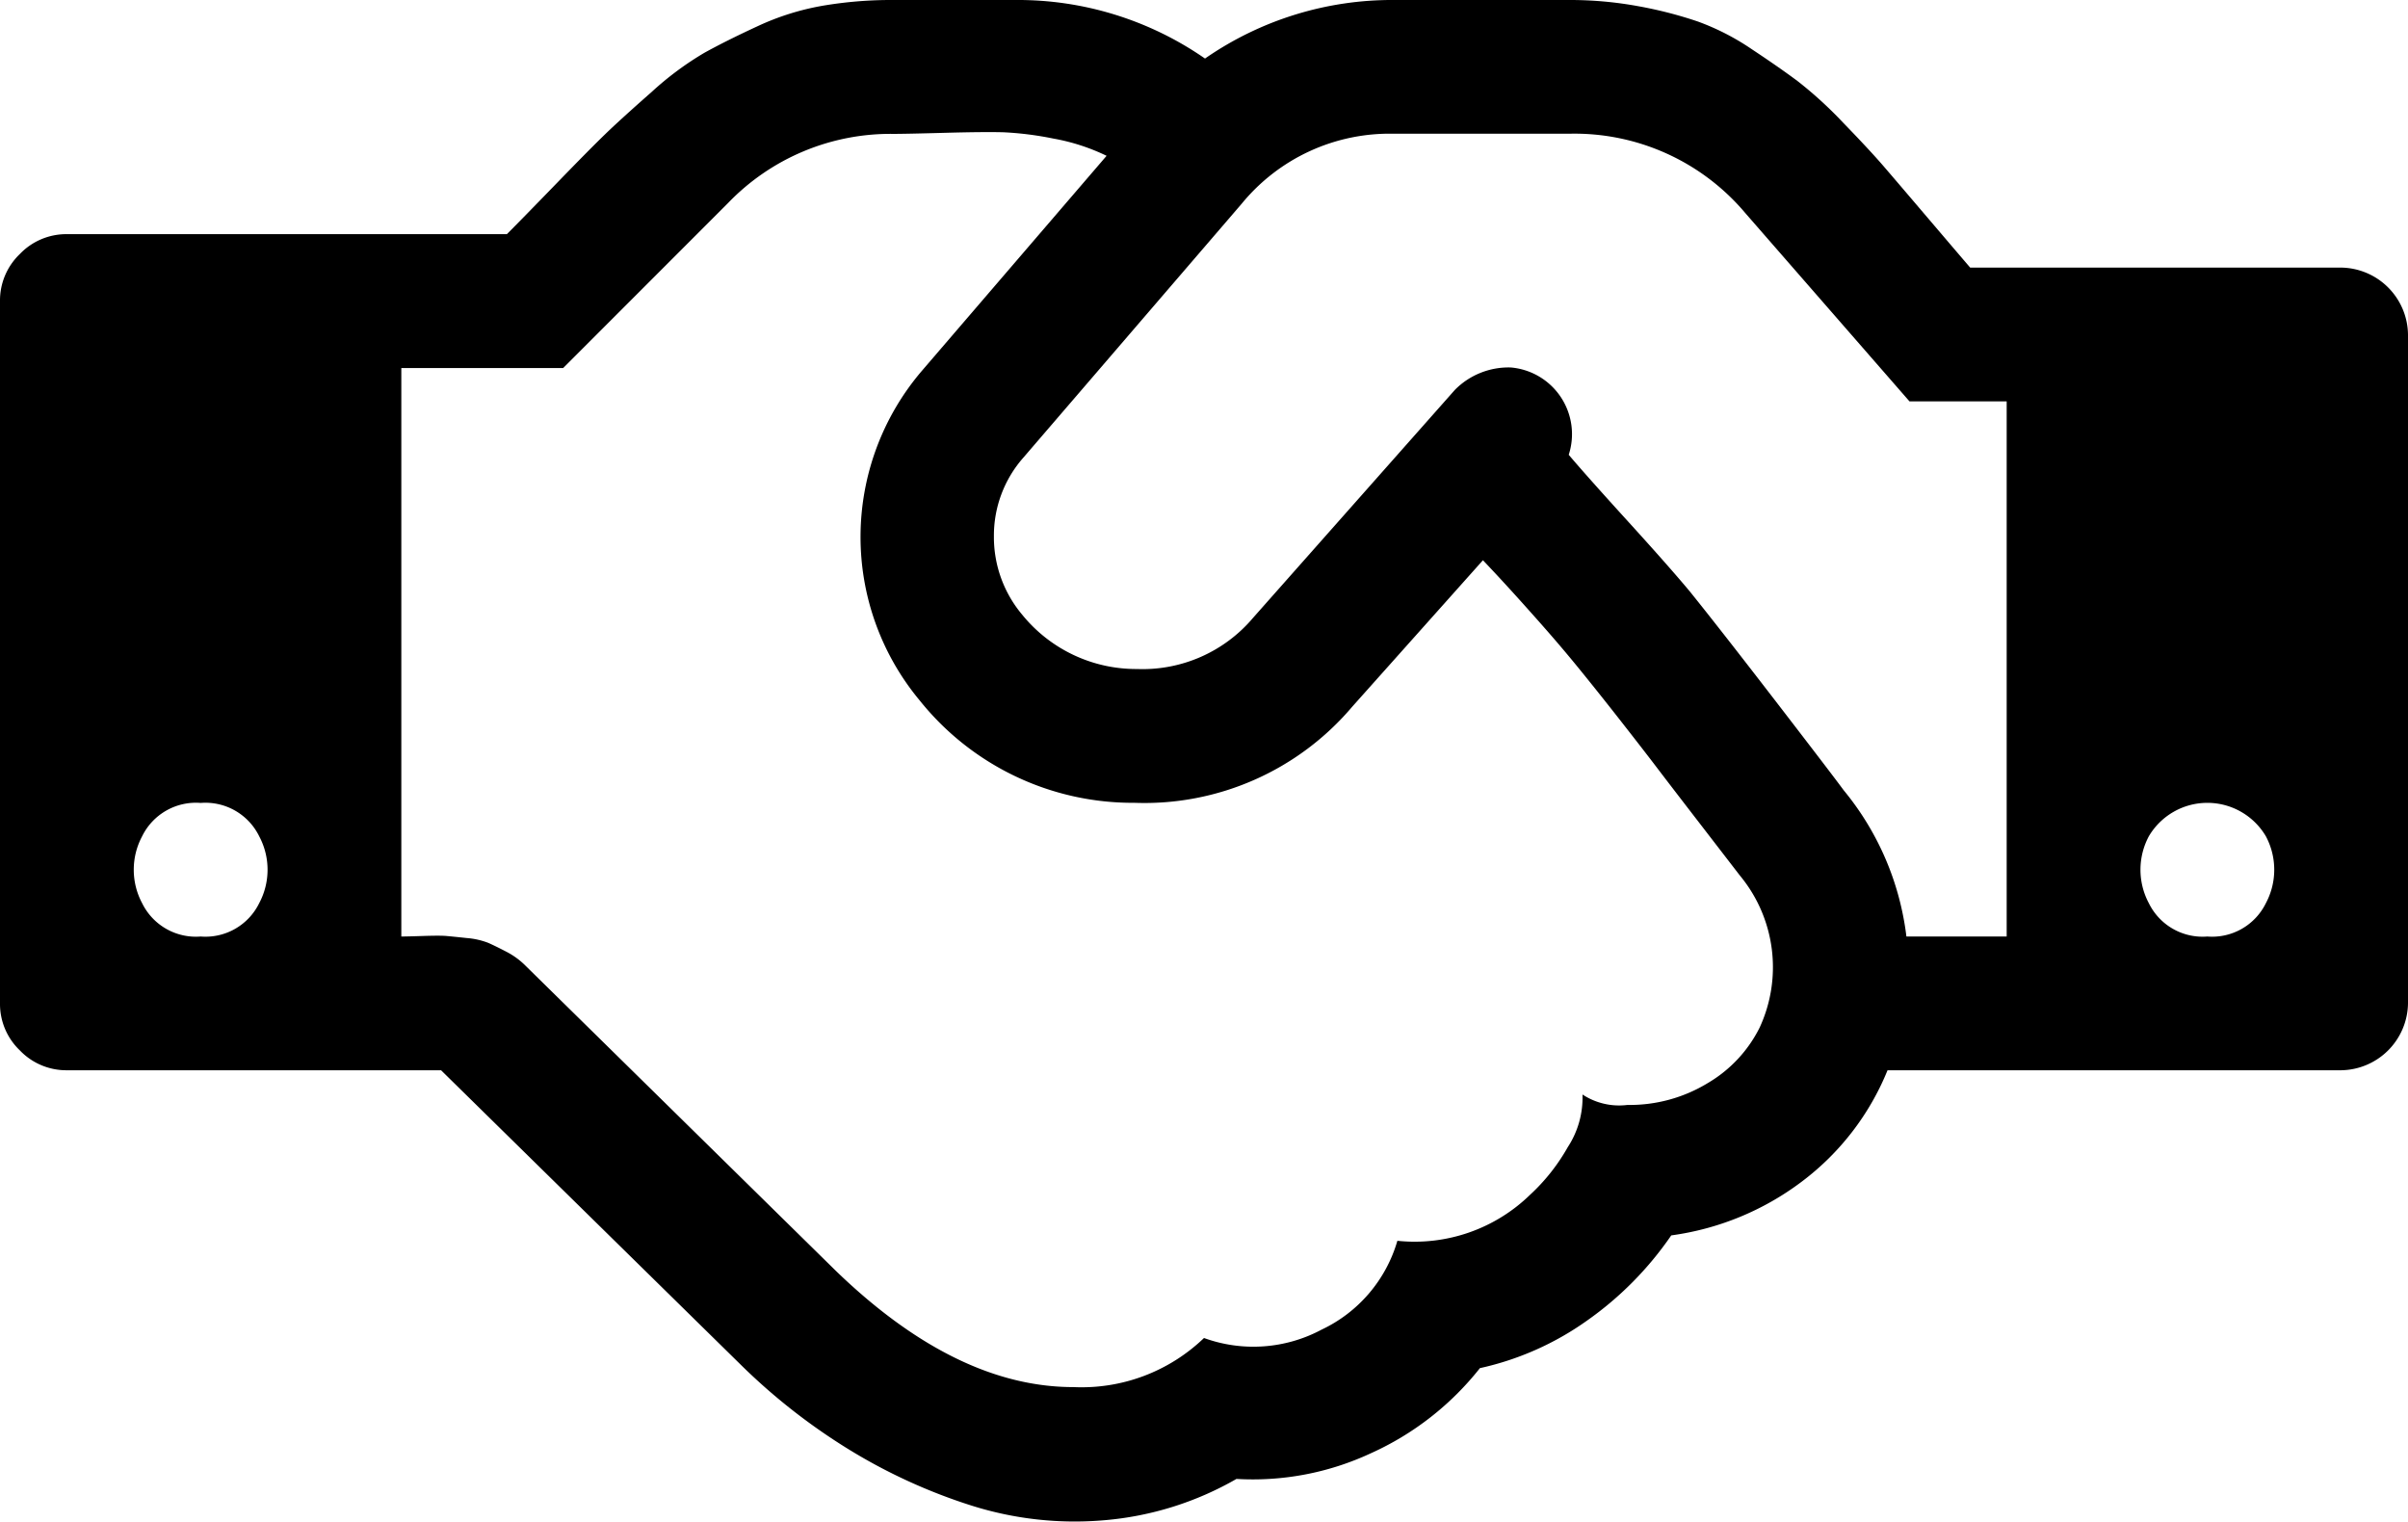 <svg xmlns="http://www.w3.org/2000/svg" width="79.43" height="50.184" viewBox="0 0 79.43 50.184">
  <path id="icon-hand" d="M6.619,30.889a1.975,1.975,0,0,0,1.931-1.1,2.344,2.344,0,0,0,0-2.206,1.975,1.975,0,0,0-1.931-1.1,1.975,1.975,0,0,0-1.931,1.1,2.344,2.344,0,0,0,0,2.206A1.975,1.975,0,0,0,6.619,30.889Zm50.782-2-1.328-1.723q-.984-1.275-1.43-1.862t-1.311-1.69q-.865-1.1-1.465-1.827t-1.4-1.619q-.8-.9-1.551-1.69l-4.309,4.828a8.982,8.982,0,0,1-7.188,3.173,9,9,0,0,1-7.085-3.38,8.428,8.428,0,0,1,.068-10.86l6.1-7.1a6.727,6.727,0,0,0-1.758-.569,10.742,10.742,0,0,0-1.637-.207q-.638-.018-1.948.018t-1.69.035a7.432,7.432,0,0,0-5.448,2.275l-5.445,5.448H13.238V30.889q.172,0,.724-.018t.759,0q.207.018.673.068a2.51,2.51,0,0,1,.706.157q.24.106.6.293a2.533,2.533,0,0,1,.638.466L27.58,41.924q3.965,3.826,7.826,3.826a5.824,5.824,0,0,0,4.309-1.619,4.771,4.771,0,0,0,3.879-.276,4.685,4.685,0,0,0,2.5-2.93,5.46,5.46,0,0,0,4.377-1.518,6.422,6.422,0,0,0,1.242-1.569A2.986,2.986,0,0,0,52.2,36.1a2.2,2.2,0,0,0,1.483.344,4.947,4.947,0,0,0,2.654-.724,4.394,4.394,0,0,0,1.706-1.827,4.742,4.742,0,0,0-.638-5Zm5.481,2h3.31V13.238H62.986L57.574,7.032a7.368,7.368,0,0,0-5.827-2.621H45.99a6.308,6.308,0,0,0-5.033,2.31L33.751,15.1a3.886,3.886,0,0,0-.966,2.586,3.974,3.974,0,0,0,.931,2.586,4.843,4.843,0,0,0,3.793,1.794,4.77,4.77,0,0,0,3.826-1.69l6.654-7.515a2.488,2.488,0,0,1,1.845-.741A2.207,2.207,0,0,1,51.746,15q.552.655,1.931,2.171t2.07,2.345q1,1.242,2.844,3.636t2.224,2.912a9.346,9.346,0,0,1,2.07,4.828Zm9.929,0a1.975,1.975,0,0,0,1.931-1.1,2.344,2.344,0,0,0,0-2.206,2.241,2.241,0,0,0-3.861,0,2.344,2.344,0,0,0,0,2.206A1.975,1.975,0,0,0,72.811,30.889ZM79.43,11.032V33.1A2.238,2.238,0,0,1,77.224,35.3H62.262a8.681,8.681,0,0,1-2.826,3.671,9.207,9.207,0,0,1-4.309,1.776,11.12,11.12,0,0,1-2.776,2.809,9.668,9.668,0,0,1-3.535,1.569,9.608,9.608,0,0,1-3.6,2.809,9.212,9.212,0,0,1-4.43.845,10.5,10.5,0,0,1-4.344,1.361,11.288,11.288,0,0,1-4.4-.483,18.289,18.289,0,0,1-4.033-1.845,20.052,20.052,0,0,1-3.568-2.793L14.549,35.3H2.206a2.12,2.12,0,0,1-1.551-.655A2.118,2.118,0,0,1,0,33.1V9.929A2.12,2.12,0,0,1,.655,8.378a2.12,2.12,0,0,1,1.551-.655H16.72q.483-.483,1.619-1.655t1.637-1.655q.5-.483,1.518-1.379a10.305,10.305,0,0,1,1.741-1.293q.724-.4,1.758-.878A8.516,8.516,0,0,1,27.132.19,13.524,13.524,0,0,1,29.475,0h4.033a10.823,10.823,0,0,1,6.24,1.931A10.823,10.823,0,0,1,45.988,0h5.756a12.485,12.485,0,0,1,2.31.207A13.681,13.681,0,0,1,56,.708a8.042,8.042,0,0,1,1.778.911q.933.618,1.533,1.068A13.418,13.418,0,0,1,60.8,4.049q.883.911,1.344,1.447t1.414,1.655q.953,1.119,1.43,1.675H77.224a2.238,2.238,0,0,1,2.206,2.206Z"/>
</svg>
